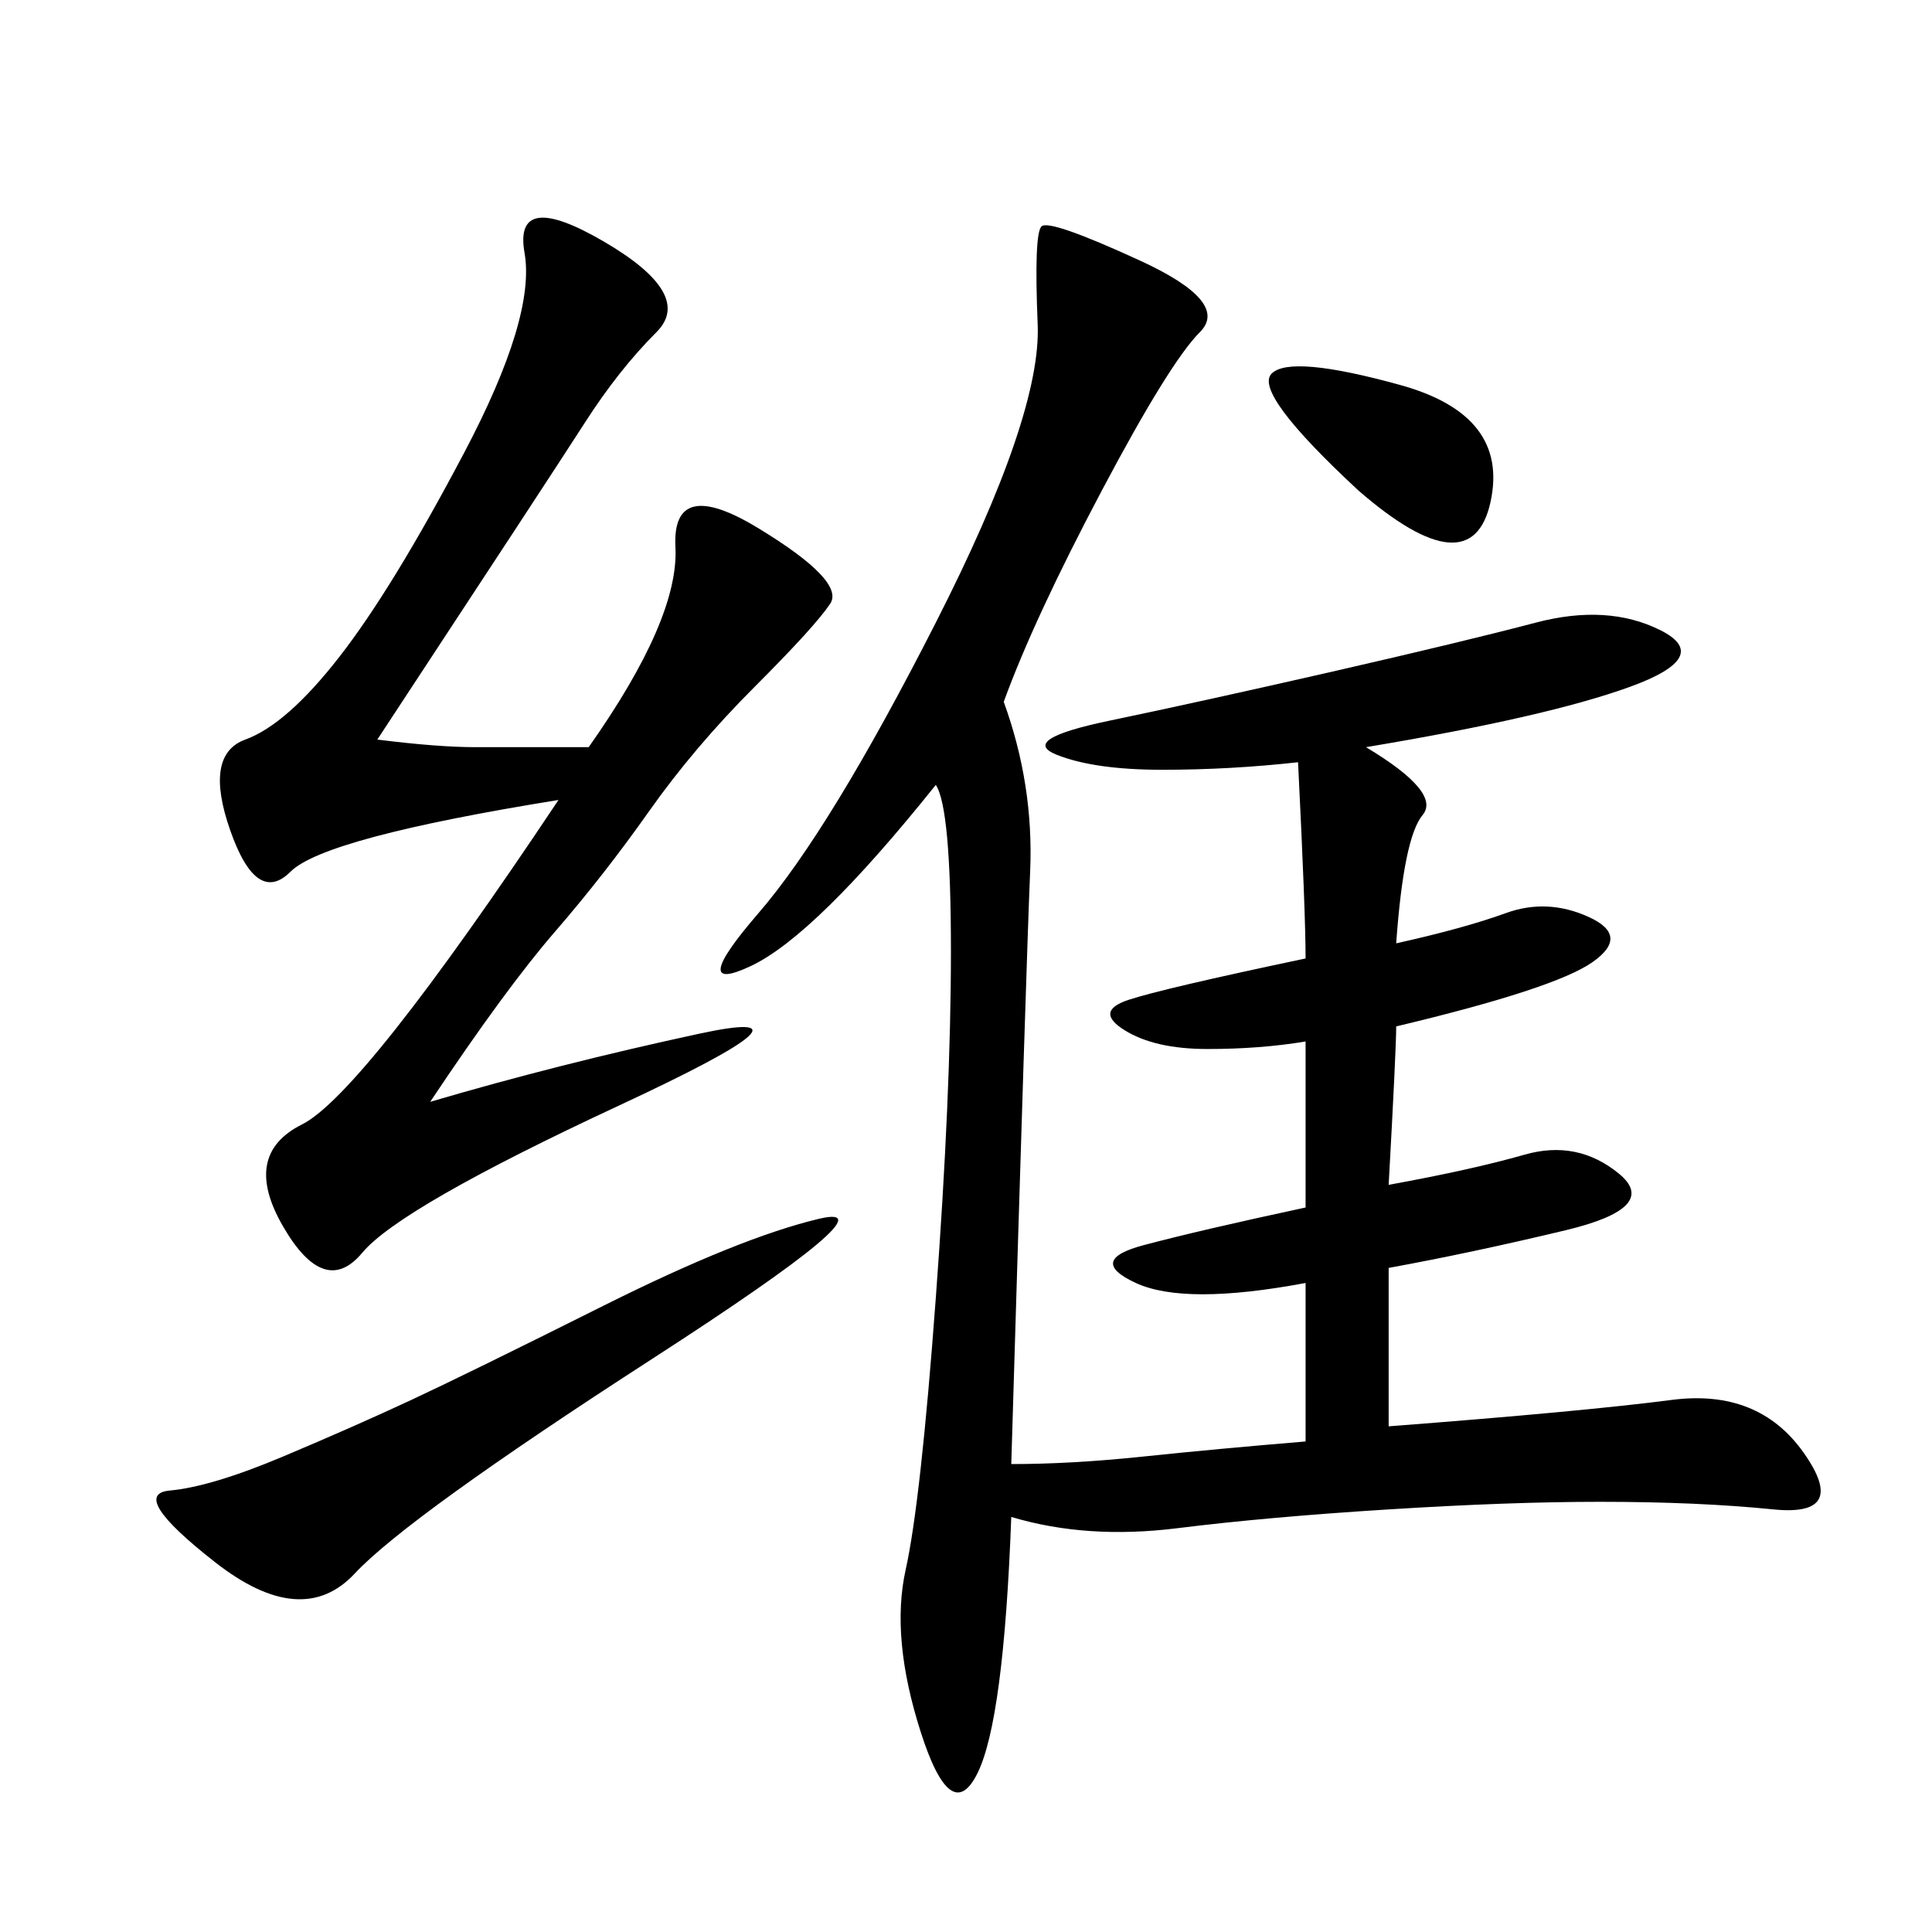 <svg xmlns="http://www.w3.org/2000/svg" xmlns:xlink="http://www.w3.org/1999/xlink" width="300" height="300"><path d="M215.63 183.98Q228.52 181.64 236.72 179.30Q244.92 176.95 251.37 182.23Q257.81 187.50 243.16 191.02Q228.52 194.53 215.63 196.88L215.63 196.88L215.63 221.48Q246.09 219.14 259.57 217.38Q273.05 215.63 280.08 225.59Q287.11 235.55 275.39 234.38Q263.67 233.20 248.44 233.20L248.44 233.20Q234.38 233.20 215.63 234.38Q196.88 235.55 182.81 237.30Q168.75 239.06 157.03 235.55L157.03 235.55Q155.86 267.19 151.76 275.39Q147.66 283.59 142.97 268.95Q138.28 254.30 140.63 243.75Q142.97 233.20 145.31 201.56Q147.66 169.92 147.66 147.66L147.66 147.66Q147.66 125.39 145.31 121.88L145.31 121.88Q126.56 145.31 116.60 150Q106.64 154.69 117.77 141.80Q128.91 128.91 145.31 96.68Q161.72 64.45 161.13 50.39Q160.55 36.33 161.72 35.16Q162.89 33.98 176.95 40.43Q191.02 46.88 186.33 51.56Q181.64 56.25 171.09 76.17Q160.55 96.09 155.86 108.98L155.86 108.98Q160.55 121.88 159.96 135.35Q159.38 148.83 157.03 227.34L157.03 227.34Q166.41 227.34 177.54 226.17Q188.67 225 202.73 223.83L202.73 223.83L202.73 199.22Q183.98 202.73 176.37 199.22Q168.75 195.70 177.54 193.36Q186.33 191.02 202.73 187.50L202.73 187.50L202.73 161.72Q195.70 162.89 187.50 162.89L187.50 162.89Q179.30 162.89 174.61 159.96Q169.92 157.03 175.20 155.27Q180.47 153.52 202.73 148.83L202.73 148.83Q202.73 141.80 201.56 118.36L201.56 118.36Q191.02 119.53 180.47 119.53L180.47 119.53Q169.92 119.53 164.06 117.19Q158.20 114.84 172.27 111.91Q186.33 108.98 206.84 104.30Q227.34 99.61 238.48 96.68Q249.61 93.75 257.81 97.85Q266.02 101.95 253.13 106.64Q240.23 111.33 212.11 116.02L212.11 116.02Q223.83 123.05 220.90 126.56Q217.97 130.08 216.80 146.48L216.80 146.48Q227.34 144.14 233.79 141.80Q240.23 139.45 246.68 142.38Q253.13 145.31 247.27 149.41Q241.41 153.52 216.80 159.38L216.80 159.38Q216.80 162.89 215.63 183.98L215.63 183.98ZM91.41 116.02Q105.47 96.09 104.88 84.96Q104.30 73.83 117.77 82.03Q131.25 90.23 128.91 93.75Q126.56 97.27 117.19 106.64Q107.81 116.02 100.78 125.98Q93.75 135.94 86.13 144.73Q78.52 153.52 66.80 171.09L66.80 171.09Q86.72 165.23 108.40 160.55Q130.08 155.86 96.09 171.68Q62.11 187.50 56.25 194.53Q50.39 201.56 43.95 190.43Q37.50 179.30 46.88 174.61Q56.25 169.92 86.72 124.22L86.72 124.22Q50.39 130.08 45.12 135.35Q39.84 140.63 35.74 128.91Q31.64 117.19 38.09 114.84Q44.53 112.50 52.73 101.95Q60.94 91.41 72.07 70.31Q83.20 49.22 81.45 39.26Q79.69 29.30 93.75 37.50Q107.81 45.70 101.95 51.56Q96.09 57.42 90.82 65.63Q85.55 73.83 58.59 114.84L58.59 114.84Q67.97 116.02 73.83 116.02L73.83 116.02L91.41 116.02ZM93.75 202.73Q114.84 192.19 127.15 189.26Q139.45 186.33 101.37 210.94Q63.28 235.55 55.08 244.34Q46.88 253.13 33.40 242.58Q19.92 232.03 26.37 231.45Q32.81 230.86 43.95 226.17Q55.08 221.48 63.87 217.38Q72.66 213.28 93.75 202.73L93.75 202.73ZM210.94 76.17Q194.53 60.94 197.46 58.01Q200.39 55.08 217.38 59.77Q234.38 64.45 231.45 77.93Q228.52 91.41 210.94 76.17L210.94 76.17Z"/></svg>